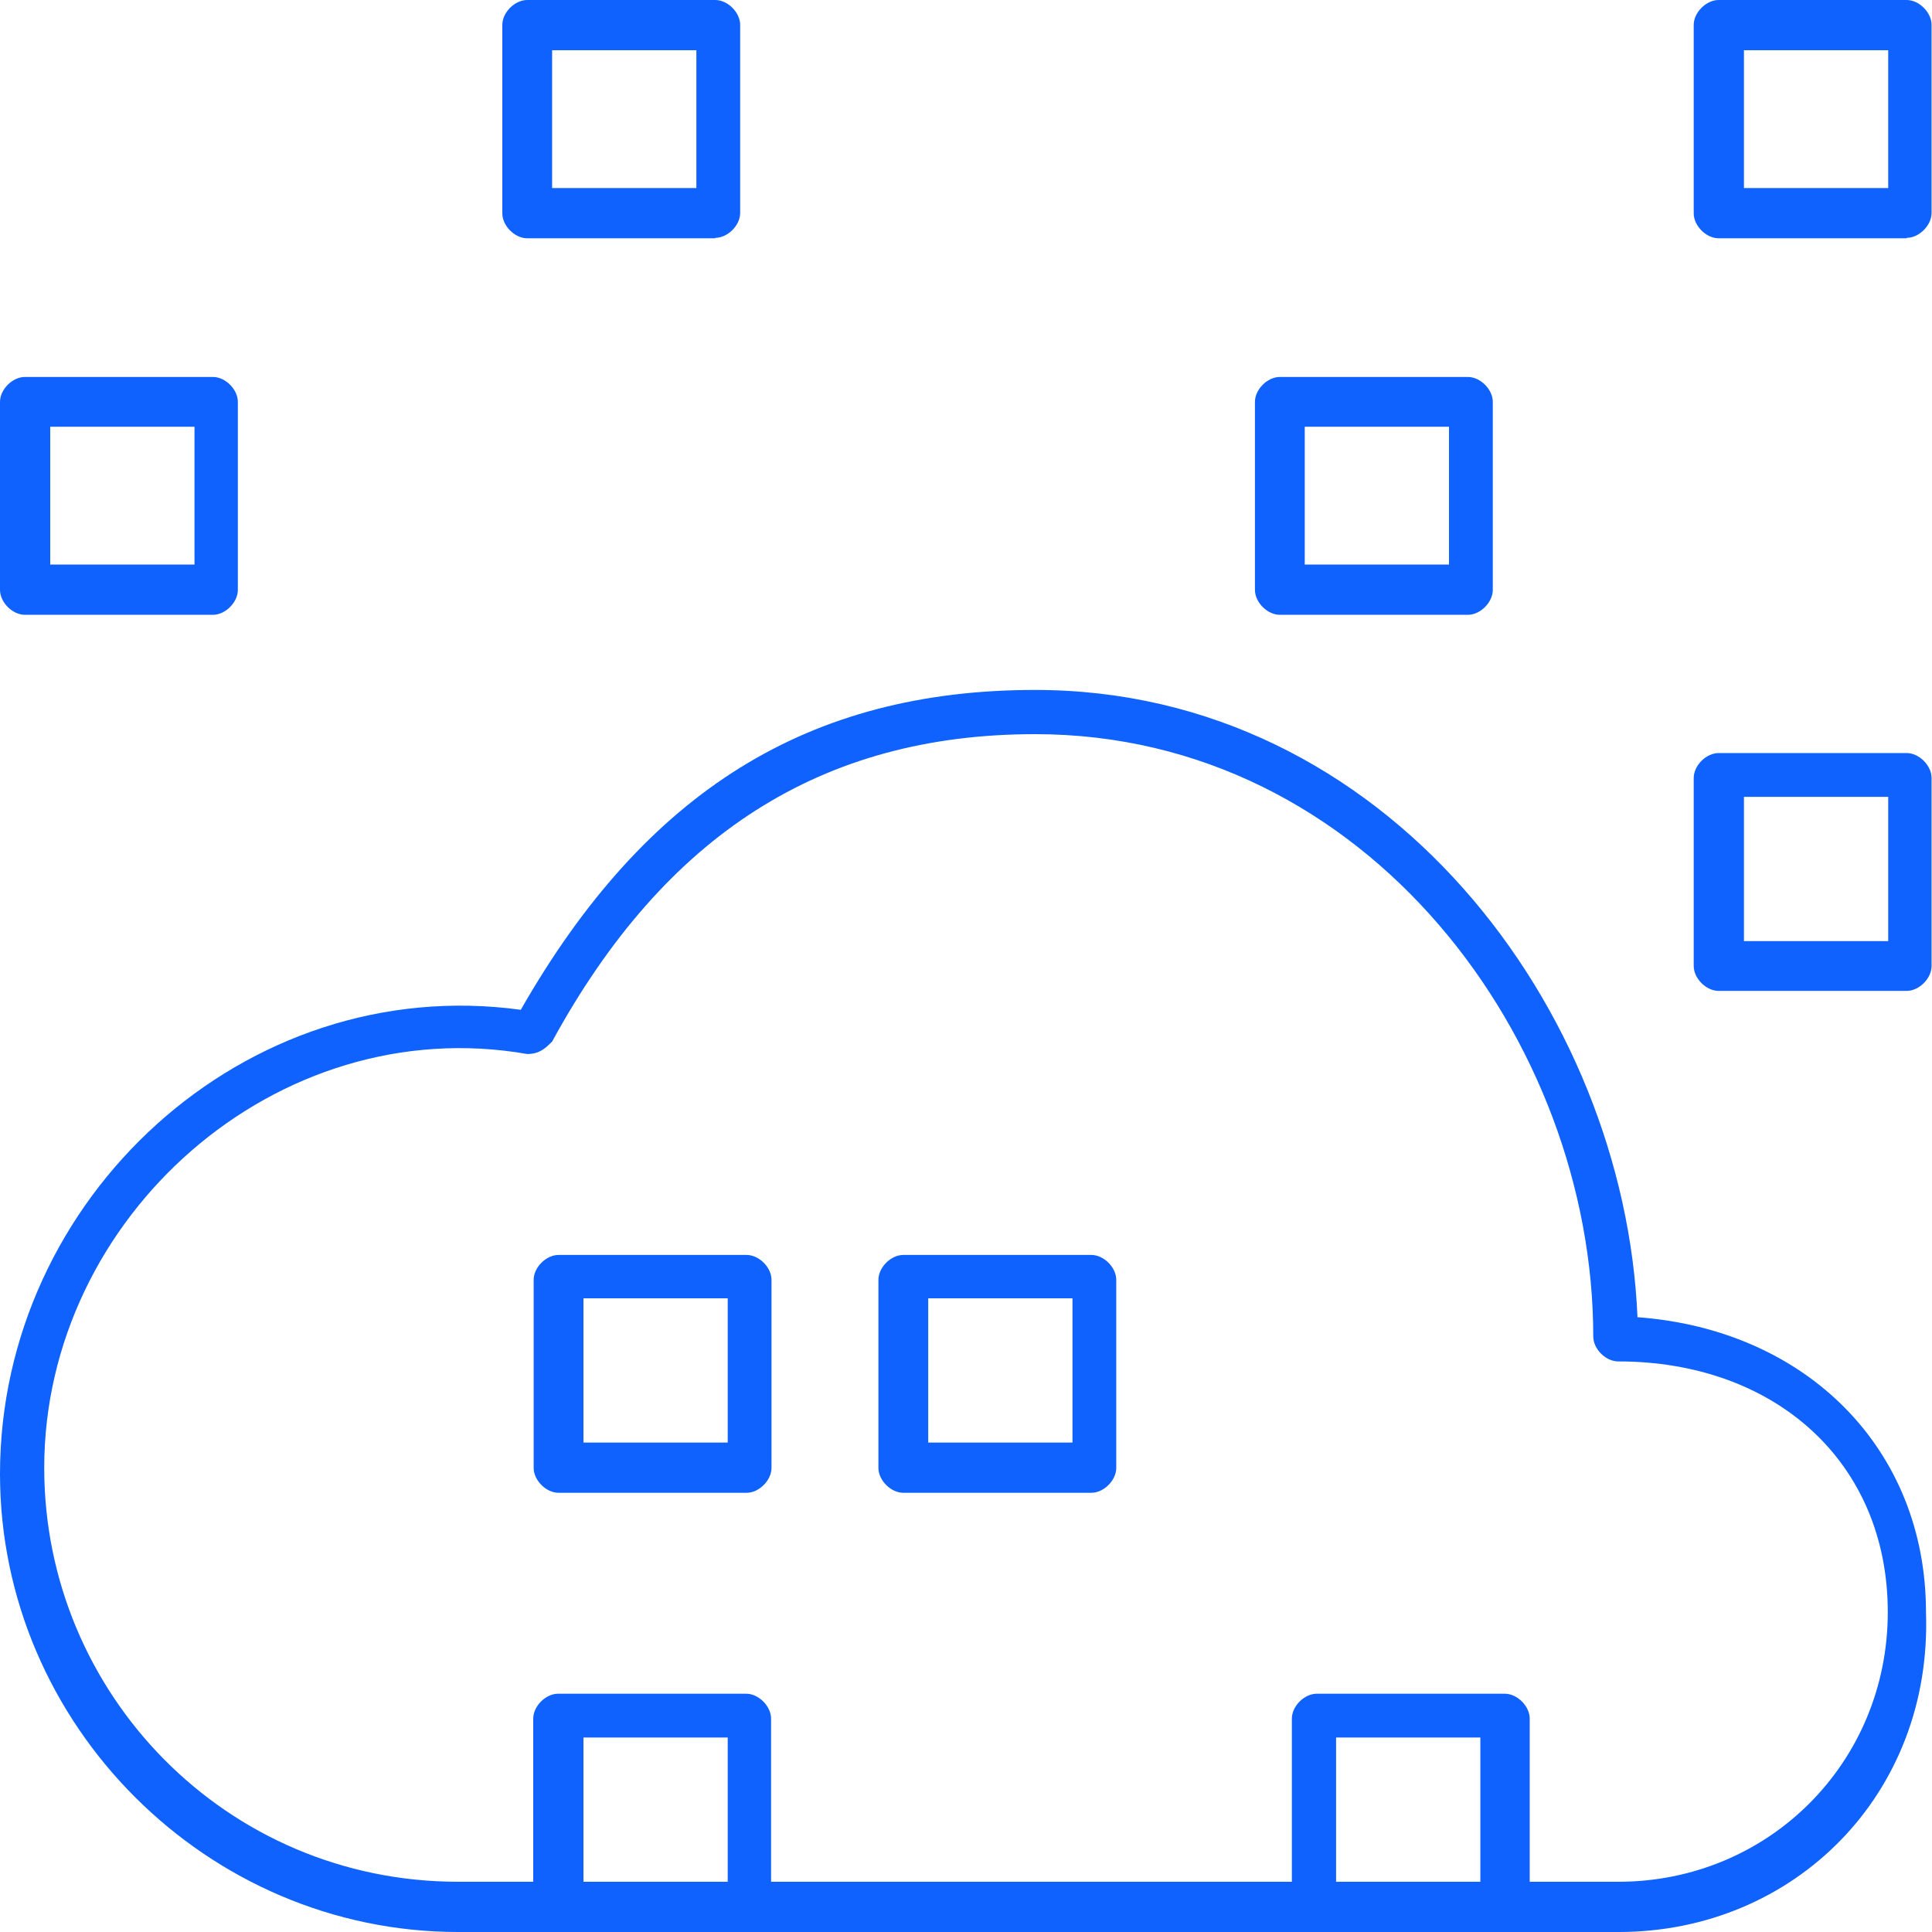 <?xml version="1.0" encoding="UTF-8"?>
<svg id="Layer_2" data-name="Layer 2" xmlns="http://www.w3.org/2000/svg" viewBox="0 0 45 45">
  <defs>
    <style>
      .cls-1 {
        fill: #0f62fe;
      }
    </style>
  </defs>
  <g id="Layer_1-2" data-name="Layer 1">
    <path class="cls-1" d="M37.69,45H10.67c-5.84,0-10.67-4.82-10.67-10.67,0-6.43,5.7-11.69,12.13-10.81,2.92-5.11,6.72-7.45,11.98-7.45,8.18,0,13.73,7.45,14.03,14.61,3.94.29,6.72,3.07,6.72,6.87.15,4.24-3.07,7.45-7.16,7.45h0ZM35.5,43.83h2.19c3.51,0,6.28-2.78,6.28-6.28s-2.63-5.84-6.28-5.84c-.29,0-.58-.29-.58-.58,0-6.87-5.26-14.03-13-14.03-4.97,0-8.62,2.34-11.25,7.16-.15.15-.29.29-.58.29-5.84-1.02-11.25,3.8-11.25,9.64,0,5.26,4.24,9.64,9.64,9.64h1.75v-3.8c0-.29.29-.58.58-.58h4.38c.29,0,.58.29.58.58v3.8h12.13v-3.8c0-.29.29-.58.58-.58h4.38c.29,0,.58.29.58.58v3.8h-.15ZM31.12,43.83h3.36v-3.36h-3.36v3.36h0ZM13.59,43.83h3.36v-3.36h-3.36v3.36h0ZM25.42,34.77h-4.38c-.29,0-.58-.29-.58-.58v-4.38c0-.29.29-.58.58-.58h4.38c.29,0,.58.29.58.58v4.38c0,.29-.29.58-.58.58h0ZM21.62,33.6h3.36v-3.36h-3.36v3.36h0ZM17.39,34.77h-4.38c-.29,0-.58-.29-.58-.58v-4.38c0-.29.29-.58.58-.58h4.38c.29,0,.58.29.58.58v4.38c0,.29-.29.58-.58.58h0ZM13.59,33.6h3.36v-3.36h-3.36v3.36h0ZM44.41,23.08h-4.38c-.29,0-.58-.29-.58-.58v-4.38c0-.29.29-.58.58-.58h4.38c.29,0,.58.29.58.58v4.38c0,.29-.29.58-.58.58h0ZM40.62,21.92h3.36v-3.36h-3.36v3.36h0ZM34.19,14.32h-4.38c-.29,0-.58-.29-.58-.58v-4.38c0-.29.29-.58.58-.58h4.38c.29,0,.58.29.58.58v4.38c0,.29-.29.58-.58.58h0ZM30.39,13.15h3.36v-3.21h-3.36v3.21h0ZM4.97,14.32H.58c-.29,0-.58-.29-.58-.58v-4.38c0-.29.29-.58.58-.58h4.38c.29,0,.58.29.58.58v4.38c0,.29-.29.58-.58.58h0ZM1.17,13.15h3.36v-3.21H1.17v3.21h0ZM44.41,5.55h-4.38c-.29,0-.58-.29-.58-.58V.58c0-.29.29-.58.58-.58h4.38c.29,0,.58.29.58.58v4.38c0,.29-.29.58-.58.58h0ZM40.62,4.38h3.36V1.17h-3.36v3.21h0ZM16.66,5.55h-4.38c-.29,0-.58-.29-.58-.58V.58c0-.29.29-.58.58-.58h4.38c.29,0,.58.29.58.58v4.38c0,.29-.29.58-.58.58h0ZM12.86,4.38h3.36V1.17h-3.36v3.21h0Z"/>
  </g>
</svg>